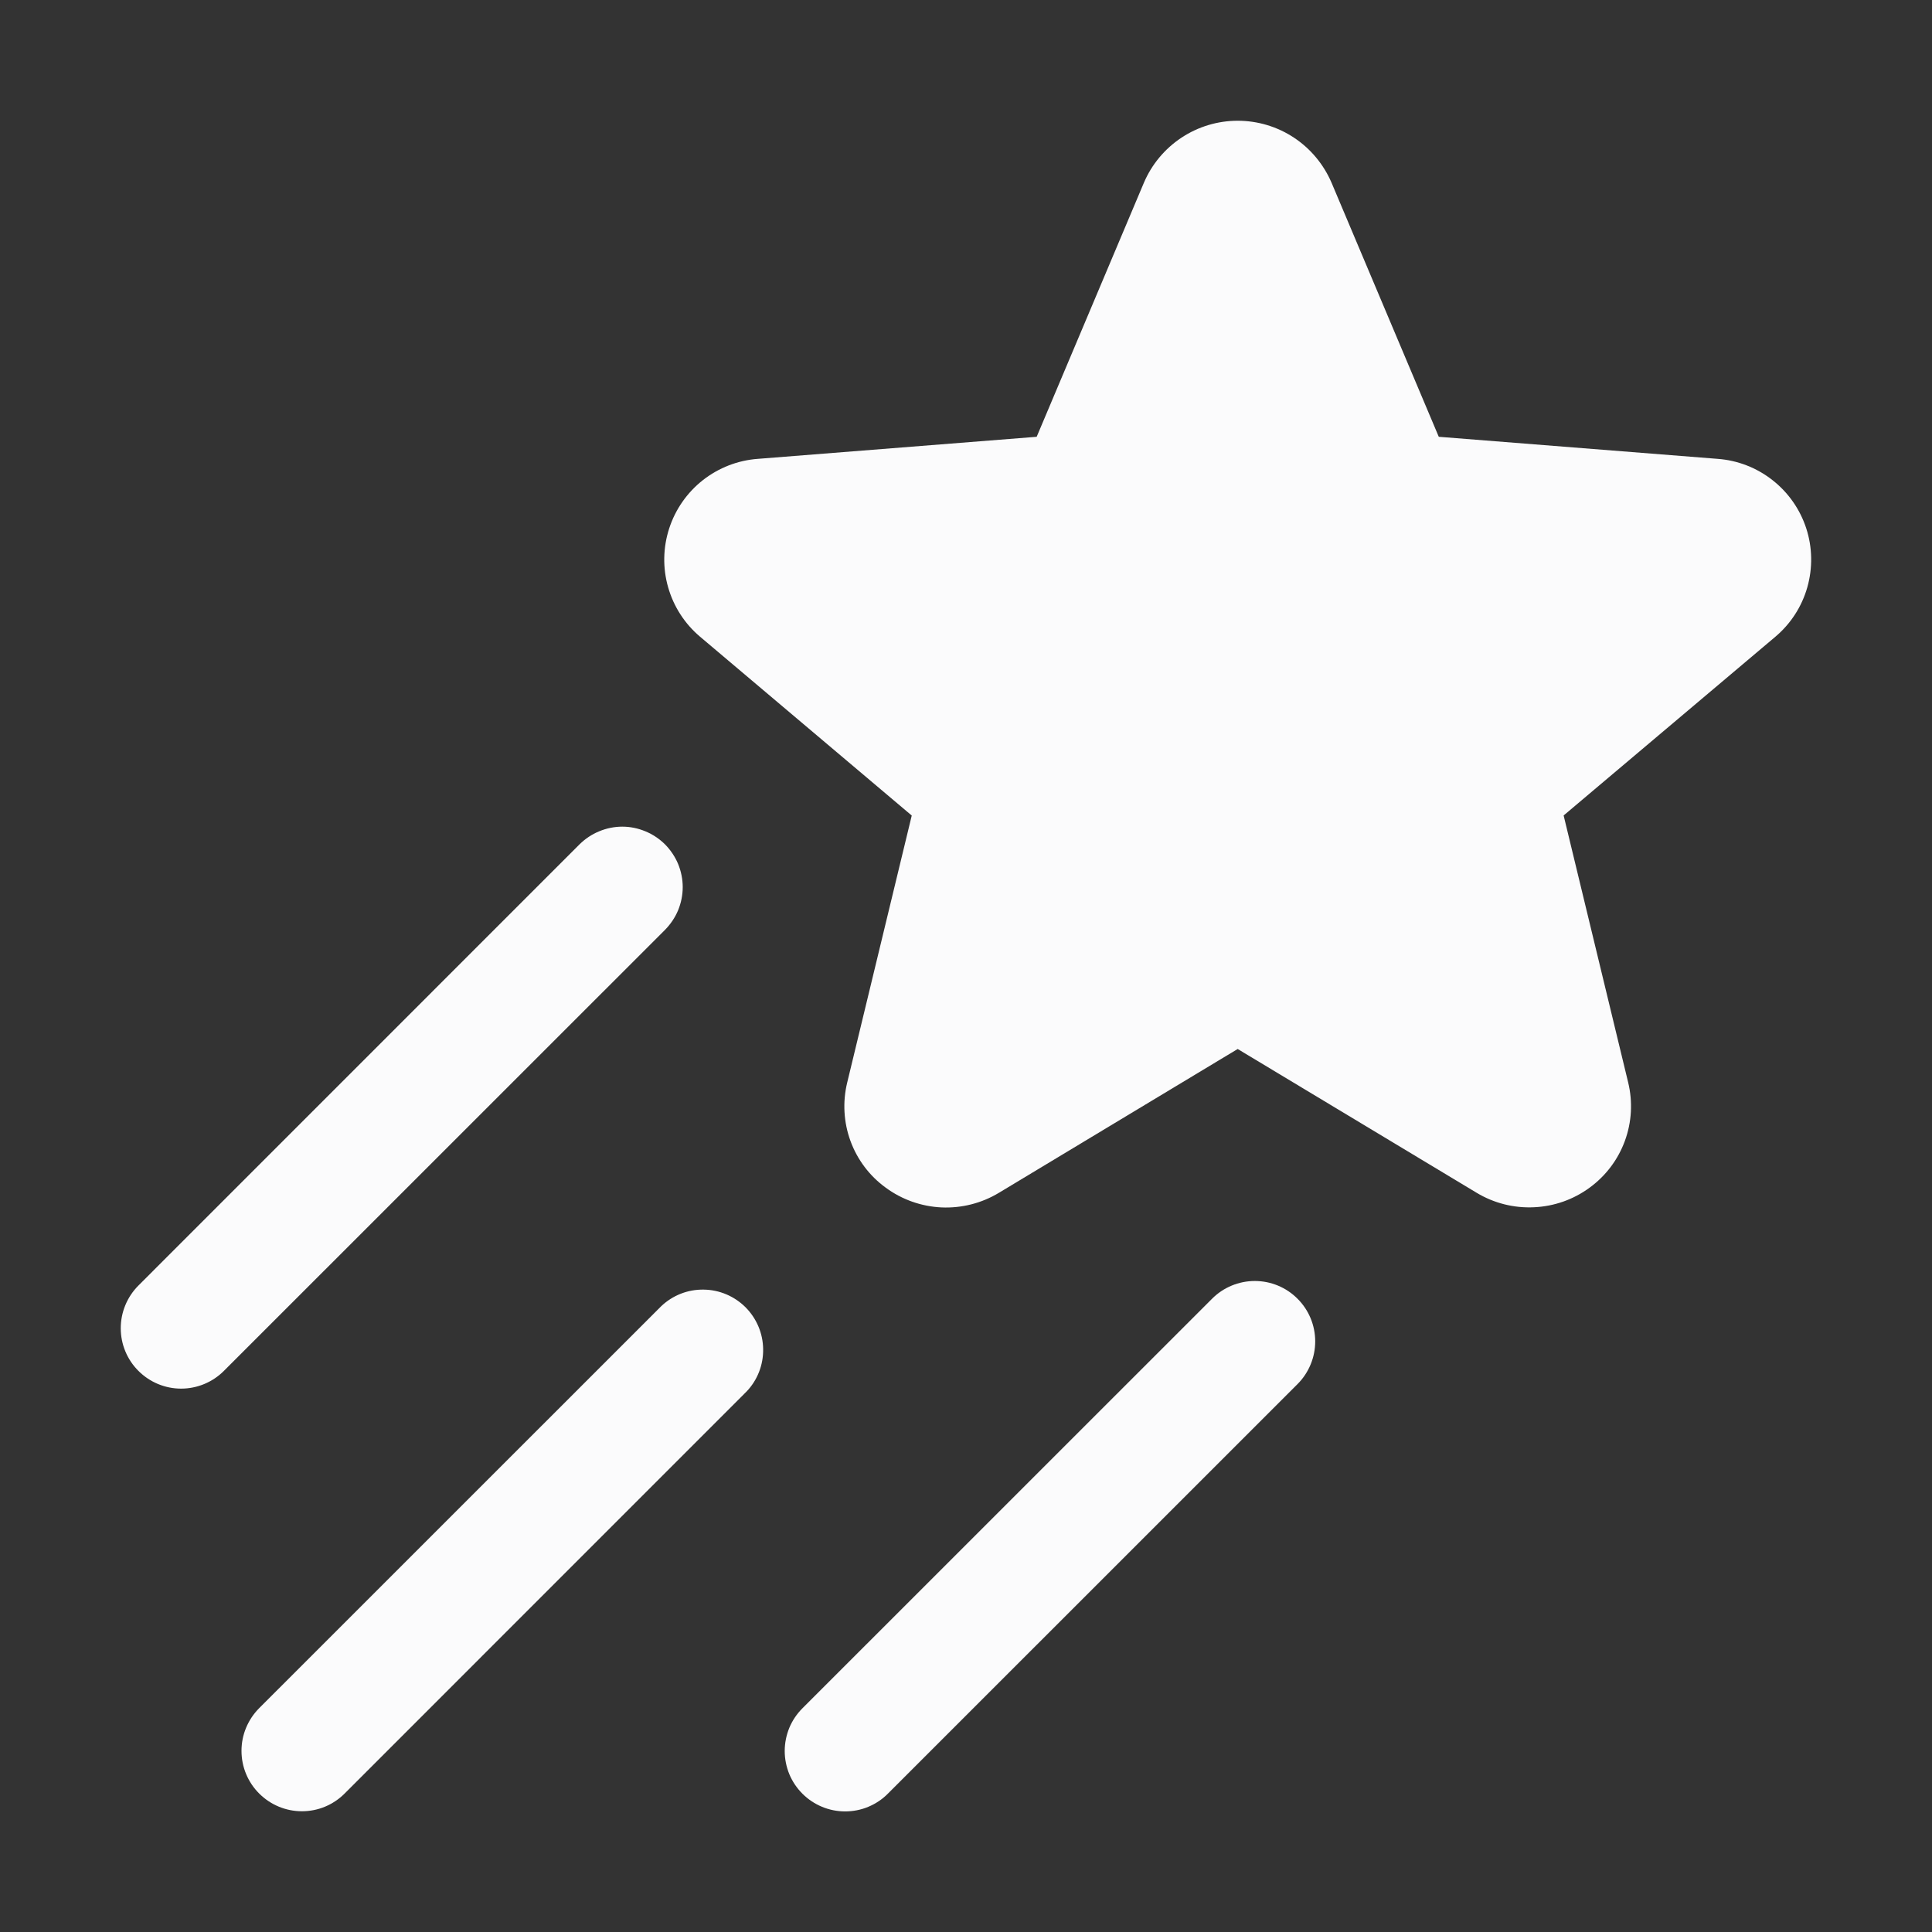 <svg width="24" height="24" viewBox="0 0 24 24" fill="none" xmlns="http://www.w3.org/2000/svg">
<rect x="0" y="0" width="24" height="24" fill="#333333" stroke="none"/>
<path d="M22.054 7.91L19.424 10.13L20.226 13.448C20.284 13.688 20.27 13.94 20.185 14.172C20.1 14.405 19.948 14.606 19.749 14.752C19.547 14.901 19.306 14.986 19.055 14.997C18.805 15.009 18.557 14.946 18.343 14.817L15.375 13.031L12.408 14.818C12.194 14.947 11.946 15.01 11.695 14.999C11.445 14.987 11.204 14.902 11.002 14.753C10.802 14.608 10.65 14.406 10.565 14.174C10.48 13.942 10.466 13.689 10.524 13.449L11.326 10.131L8.697 7.91C8.506 7.749 8.368 7.535 8.3 7.296C8.231 7.056 8.236 6.801 8.313 6.564C8.39 6.327 8.536 6.118 8.732 5.964C8.929 5.81 9.166 5.718 9.415 5.7L12.878 5.426L14.21 2.27C14.307 2.042 14.47 1.847 14.677 1.71C14.884 1.573 15.127 1.5 15.375 1.5C15.624 1.5 15.867 1.573 16.074 1.71C16.281 1.847 16.443 2.042 16.541 2.27L17.873 5.426L21.336 5.7C21.585 5.718 21.822 5.81 22.018 5.964C22.215 6.118 22.361 6.327 22.438 6.564C22.515 6.801 22.519 7.056 22.451 7.296C22.383 7.535 22.245 7.749 22.054 7.91ZM8.261 10.489C8.191 10.42 8.108 10.364 8.017 10.327C7.926 10.289 7.829 10.269 7.73 10.269C7.632 10.269 7.534 10.289 7.443 10.327C7.352 10.364 7.269 10.42 7.199 10.489L1.72 15.969C1.579 16.11 1.5 16.301 1.5 16.5C1.5 16.699 1.579 16.89 1.72 17.03C1.861 17.171 2.051 17.25 2.25 17.25C2.449 17.25 2.64 17.171 2.781 17.03L8.261 11.551C8.33 11.481 8.386 11.398 8.424 11.307C8.461 11.216 8.481 11.119 8.481 11.02C8.481 10.921 8.461 10.824 8.424 10.733C8.386 10.642 8.33 10.559 8.261 10.489ZM8.214 16.226L3.22 21.219C3.15 21.289 3.095 21.372 3.057 21.463C3.019 21.554 3 21.651 3 21.75C3 21.848 3.019 21.946 3.057 22.037C3.095 22.128 3.15 22.211 3.22 22.28C3.361 22.421 3.551 22.5 3.75 22.5C3.849 22.5 3.947 22.481 4.038 22.443C4.129 22.405 4.211 22.35 4.281 22.28L9.274 17.286C9.409 17.145 9.483 16.956 9.48 16.76C9.478 16.564 9.399 16.378 9.261 16.239C9.122 16.101 8.936 16.022 8.74 16.02C8.544 16.017 8.356 16.091 8.214 16.226ZM15.058 16.132L9.968 21.221C9.898 21.291 9.843 21.373 9.805 21.464C9.768 21.555 9.748 21.653 9.748 21.752C9.748 21.85 9.768 21.948 9.805 22.039C9.843 22.13 9.898 22.212 9.968 22.282C10.109 22.423 10.3 22.502 10.498 22.502C10.597 22.502 10.695 22.483 10.786 22.445C10.877 22.407 10.96 22.352 11.029 22.282L16.118 17.194C16.259 17.053 16.338 16.862 16.338 16.663C16.338 16.464 16.259 16.273 16.118 16.133C15.978 15.992 15.787 15.913 15.588 15.913C15.389 15.913 15.198 15.992 15.058 16.132Z" fill="#FBFBFC"/>
</svg>
